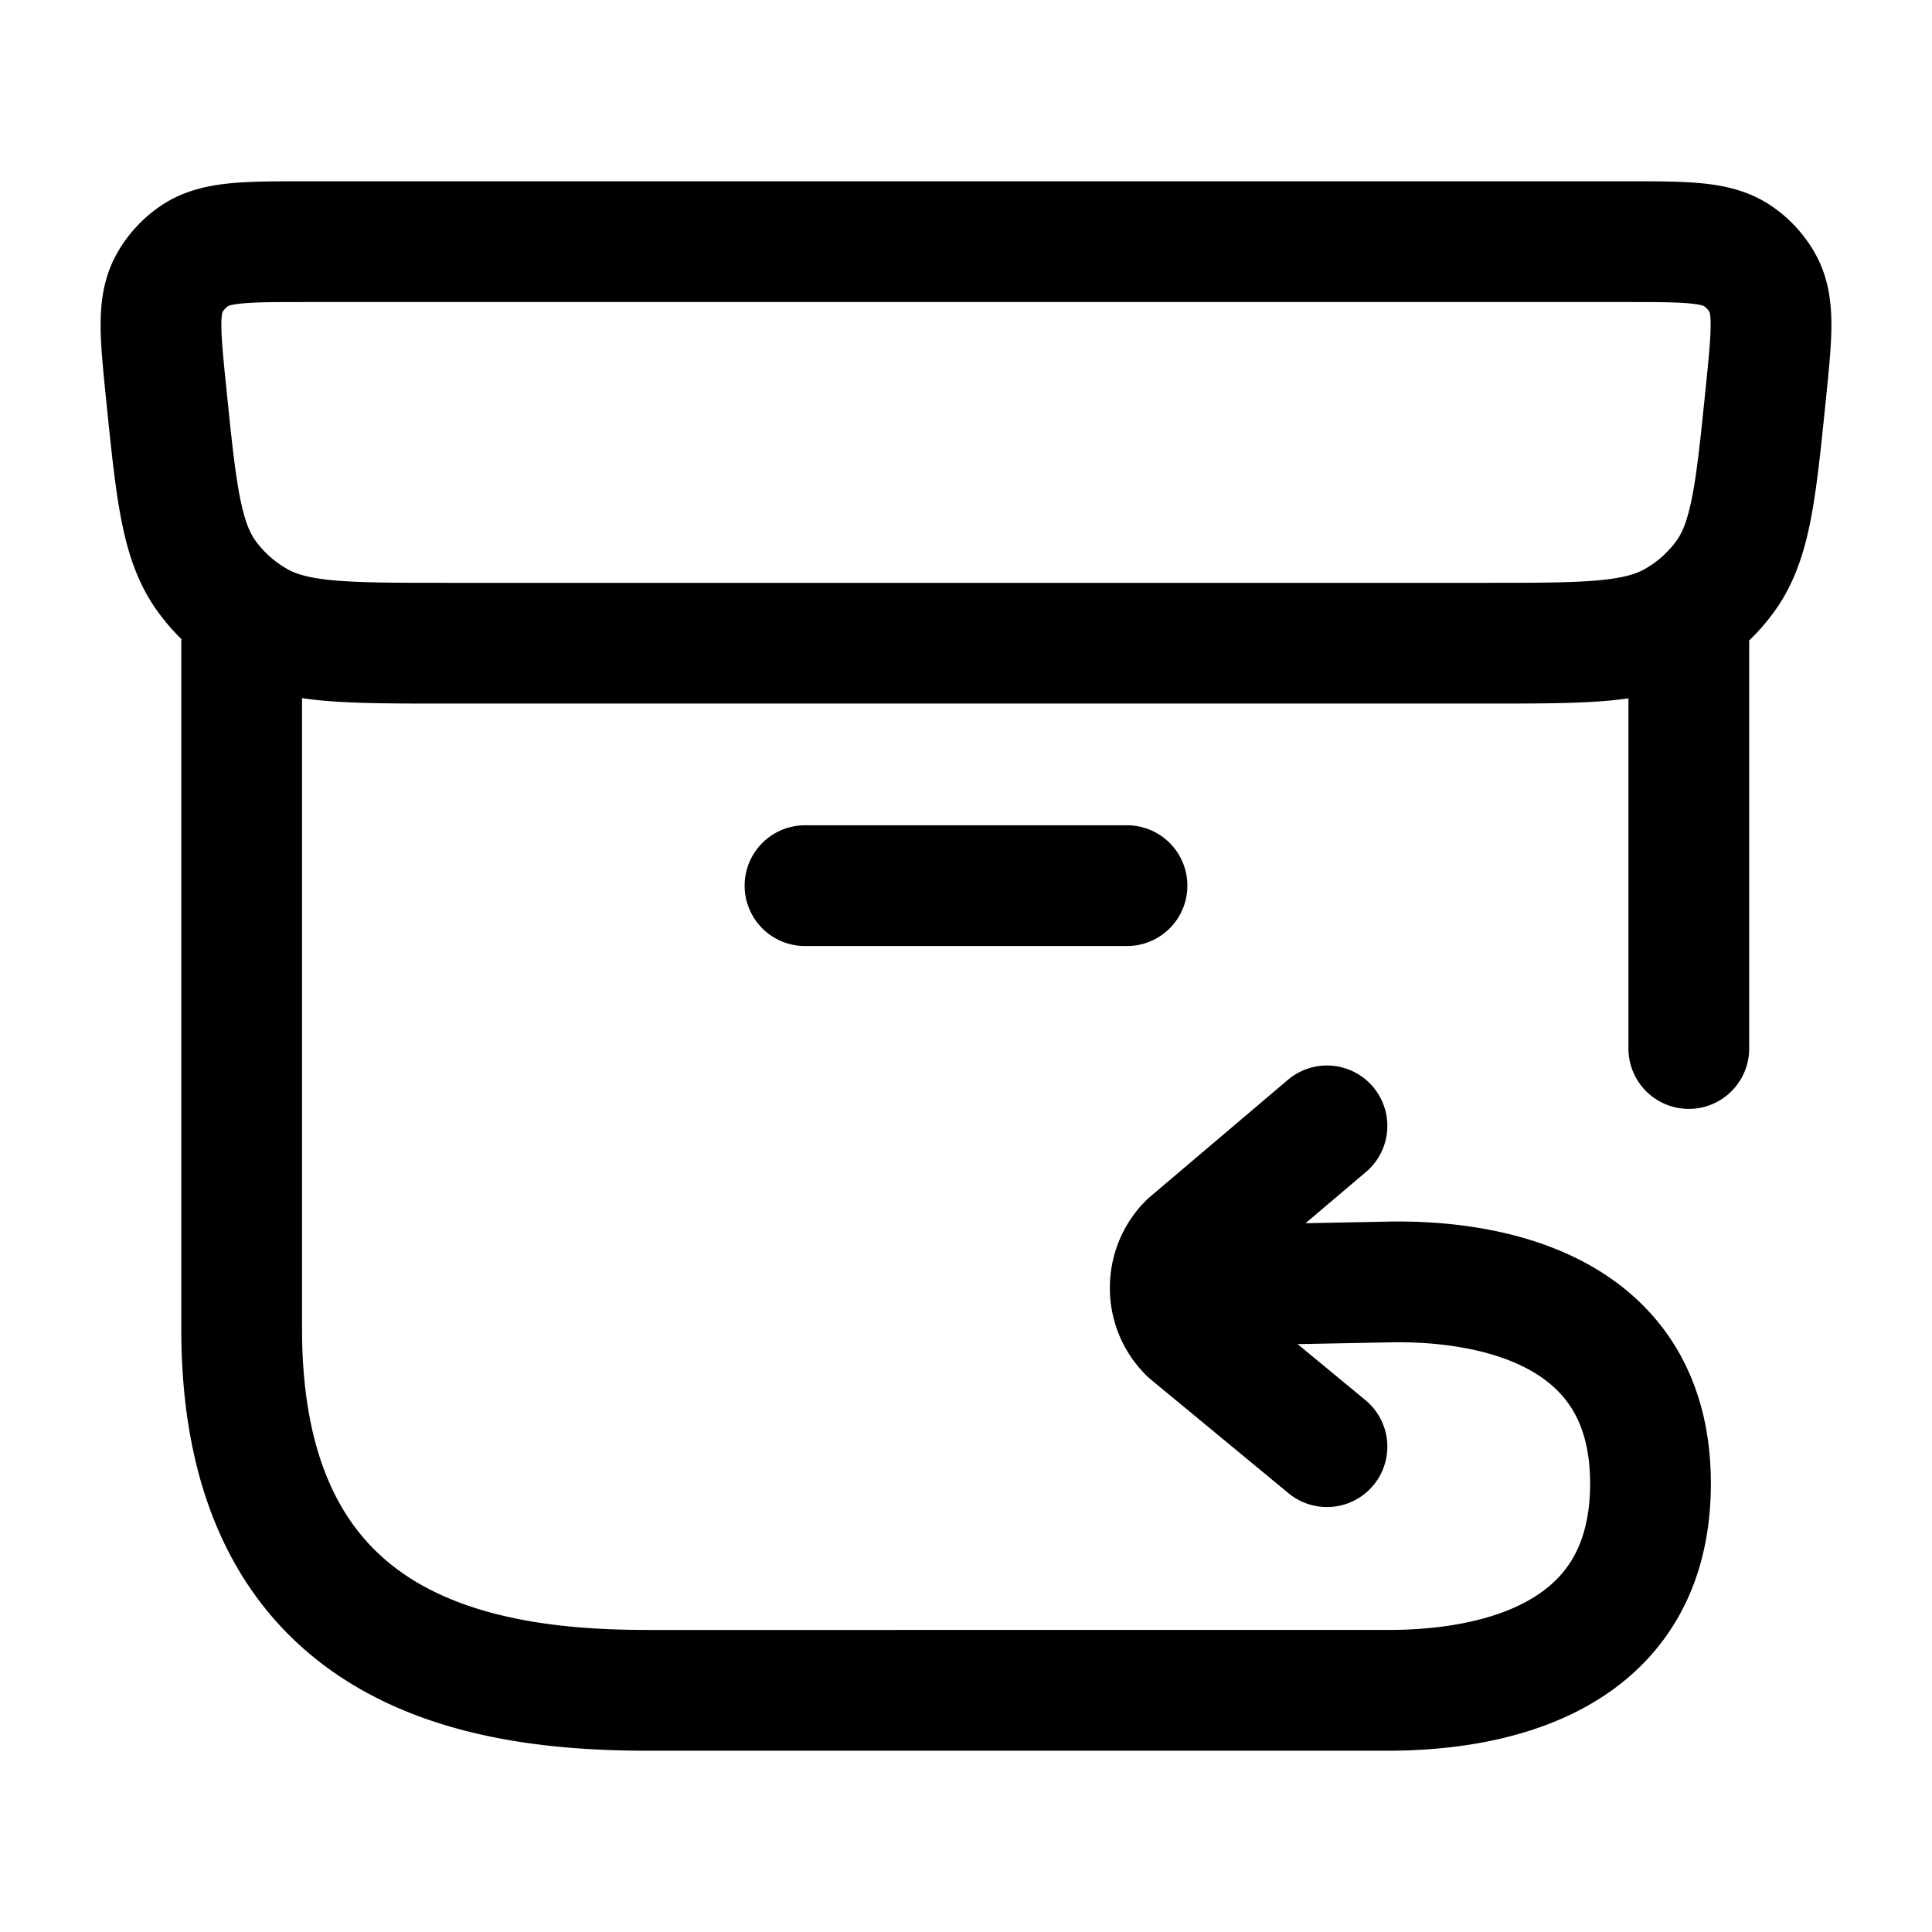 <svg viewBox="0 0 24 24" height="24" width="24" xmlns="http://www.w3.org/2000/svg"><path d="M20.198 3.002H3.802c-.75 0-1.126 0-1.386.177a1 1 0 0 0-.31.338c-.153.273-.116.64-.041 1.376c.125 1.228.187 1.842.513 2.28c.163.22.369.403.606.54c.476.277 1.102.277 2.355.277h12.922c1.253 0 1.879 0 2.355-.277c.237-.137.443-.32.606-.54c.326-.438.388-1.052.513-2.28c.075-.736.112-1.103-.04-1.376a1 1 0 0 0-.311-.338c-.26-.177-.636-.177-1.386-.177m-10.198 8h4m.539 4.976l2.727-.053c1.086-.02 3.237.247 3.237 2.503c0 2.34-2.249 2.57-3.262 2.57H8.05c-2.128 0-5.048-.472-5.048-4.488V7.997m11.536 7.981a.77.77 0 0 1 .232-.538l1.714-1.454m-1.946 1.992a.77.77 0 0 0 .234.579l1.712 1.414m4.495-9.974v5.028" stroke-width="1.5" stroke-linejoin="round" stroke-linecap="round" stroke="currentColor" fill="none"></path></svg>